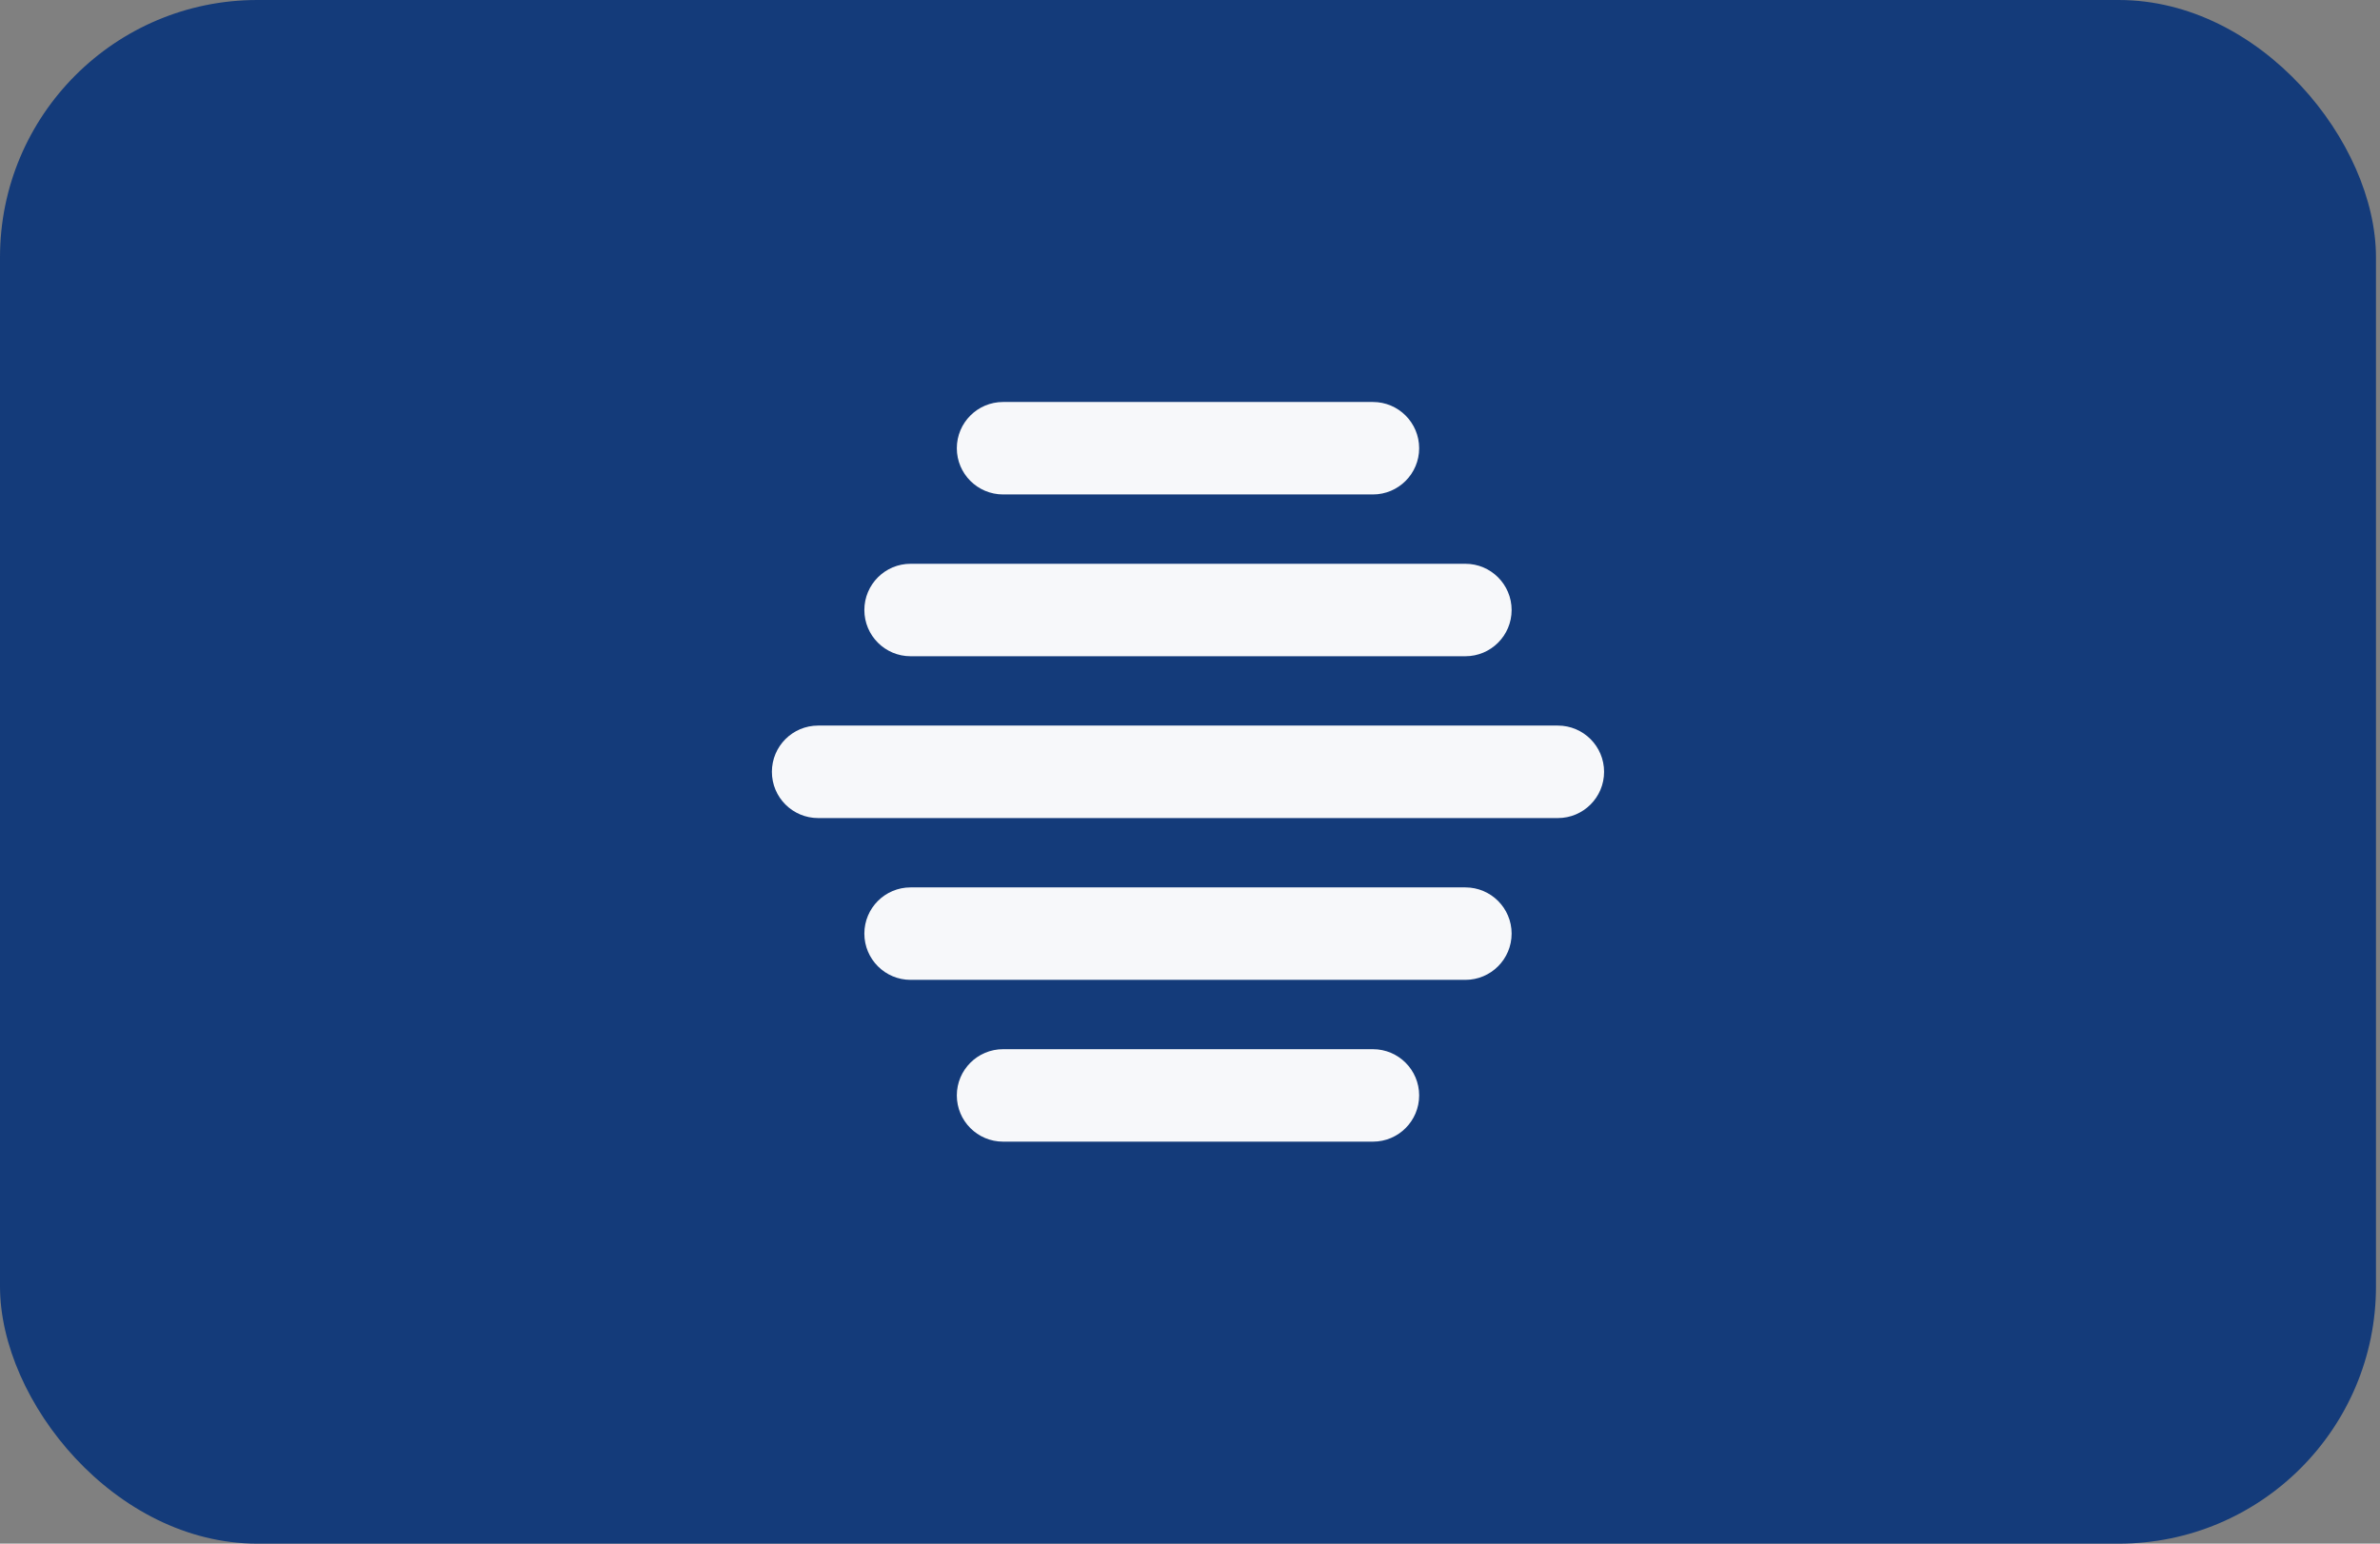 <svg width="74" height="48" viewBox="0 0 74 48" fill="none" xmlns="http://www.w3.org/2000/svg">
<rect x="0" y="0" width="74" height="48" fill="#808080" stroke="none"/>
<rect width="73.875" height="48" rx="8" fill="#143B7A"/>
<path d="M24 24C24 23.206 24.644 22.562 25.438 22.562H48.438C49.231 22.562 49.875 23.206 49.875 24C49.875 24.794 49.231 25.438 48.438 25.438H25.438C24.644 25.438 24 24.794 24 24Z" fill="#F7F8FA"/>
<path d="M26.875 29.031C26.875 28.237 27.519 27.594 28.312 27.594H45.562C46.356 27.594 47 28.237 47 29.031C47 29.825 46.356 30.469 45.562 30.469H28.312C27.519 30.469 26.875 29.825 26.875 29.031Z" fill="#F7F8FA"/>
<path d="M31.188 32.625C30.394 32.625 29.75 33.269 29.75 34.062C29.75 34.856 30.394 35.5 31.188 35.5H42.688C43.481 35.5 44.125 34.856 44.125 34.062C44.125 33.269 43.481 32.625 42.688 32.625H31.188Z" fill="#F7F8FA"/>
<path d="M47 18.969C47 19.763 46.356 20.406 45.562 20.406L28.312 20.406C27.519 20.406 26.875 19.763 26.875 18.969C26.875 18.175 27.519 17.531 28.312 17.531L45.562 17.531C46.356 17.531 47 18.175 47 18.969Z" fill="#F7F8FA"/>
<path d="M42.688 15.375C43.481 15.375 44.125 14.731 44.125 13.938C44.125 13.144 43.481 12.5 42.688 12.5L31.188 12.5C30.394 12.5 29.75 13.144 29.75 13.938C29.75 14.731 30.394 15.375 31.188 15.375L42.688 15.375Z" fill="#F7F8FA"/>
</svg>
